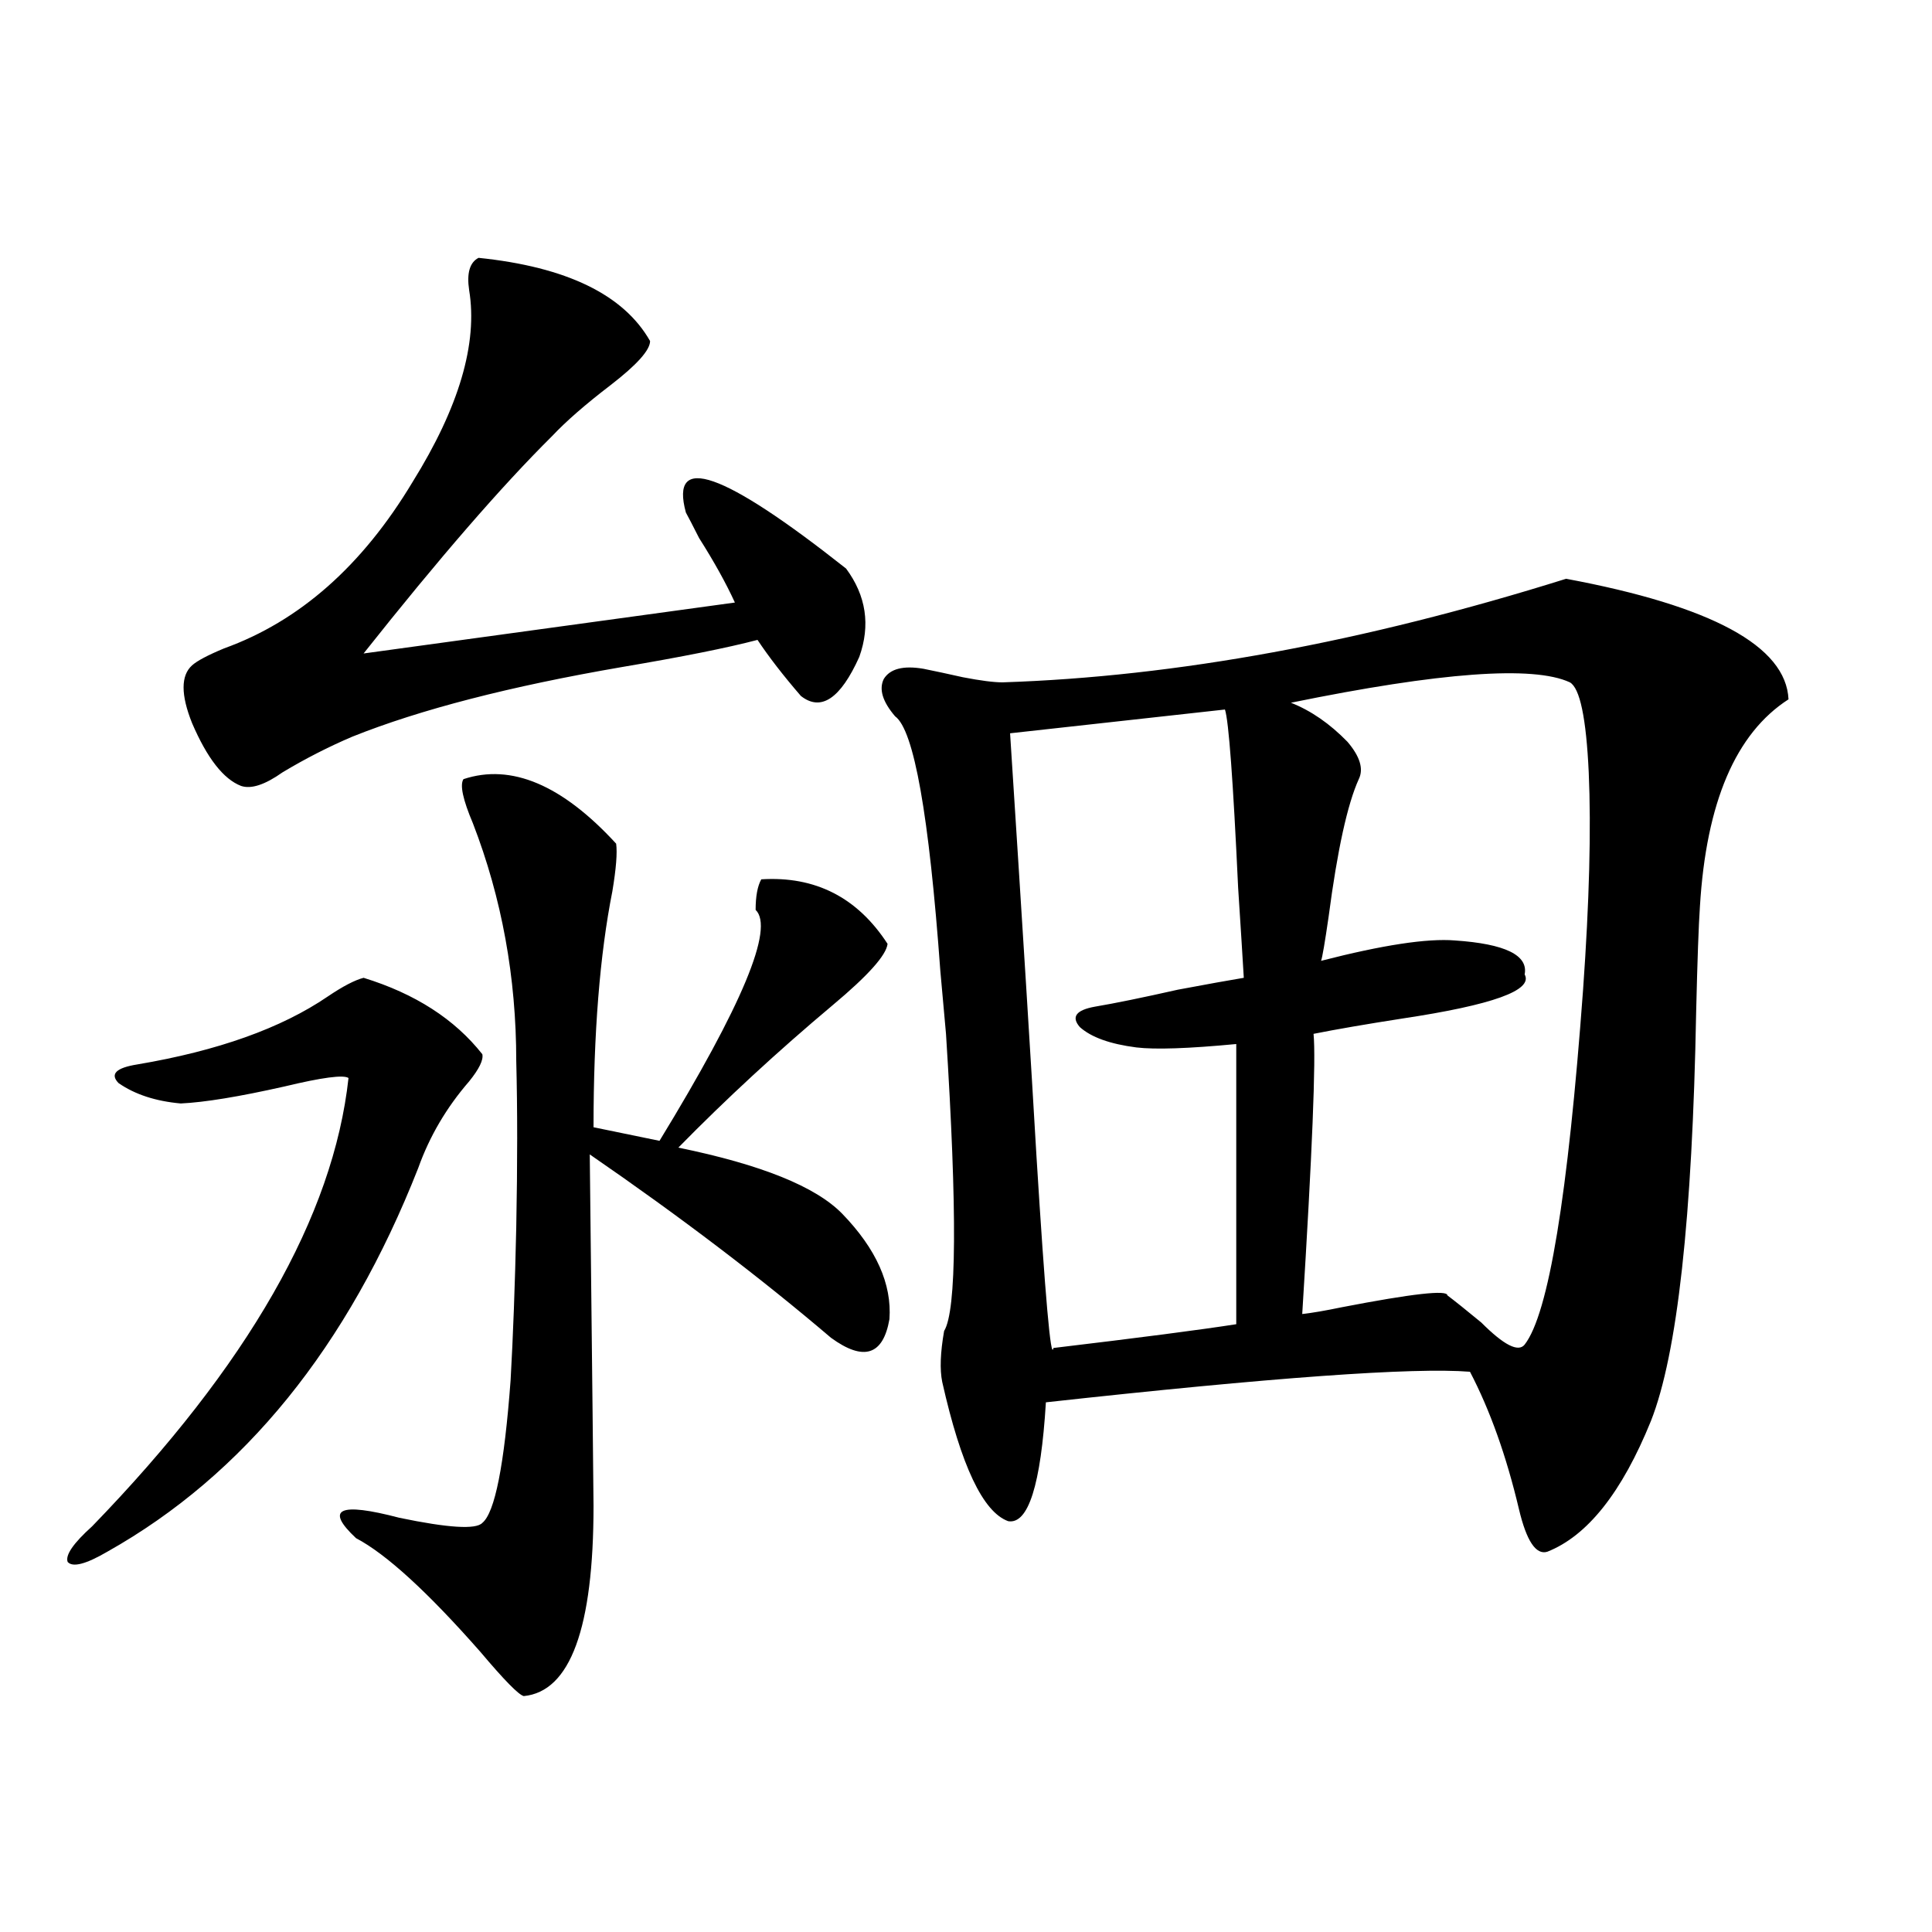 <?xml version="1.0" encoding="utf-8"?>
<!-- Generator: Adobe Illustrator 16.0.0, SVG Export Plug-In . SVG Version: 6.00 Build 0)  -->
<!DOCTYPE svg PUBLIC "-//W3C//DTD SVG 1.1//EN" "http://www.w3.org/Graphics/SVG/1.1/DTD/svg11.dtd">
<svg version="1.1" id="图层_1" xmlns="http://www.w3.org/2000/svg" xmlns:xlink="http://www.w3.org/1999/xlink" x="0px" y="0px"
	 width="1000px" height="1000px" viewBox="0 0 1000 1000" enable-background="new 0 0 1000 1000" xml:space="preserve">
<path d="M188.19,506.113c26.661,8.212,47.148,21.396,61.462,39.551c0.641,2.938-1.631,7.622-6.829,14.063
	c-11.707,13.485-20.487,28.427-26.341,44.824c-36.432,92.587-90.089,158.794-160.972,198.633
	c-11.066,6.454-17.896,8.212-20.487,5.273c-1.311-3.516,2.927-9.668,12.683-18.457c80.639-83.194,124.875-160.538,132.68-232.031
	c-2.606-1.758-13.658-0.288-33.17,4.395c-23.414,5.273-41.31,8.212-53.657,8.789c-13.018-1.167-23.749-4.683-32.194-10.547
	c-4.558-4.683-1.311-7.91,9.756-9.668c41.615-7.031,74.465-18.745,98.534-35.156C177.459,510.508,183.633,507.294,188.19,506.113z
	 M247.701,133.457c45.518,4.696,75.12,19.048,88.778,43.066c0,4.696-6.829,12.305-20.487,22.852
	c-13.018,9.97-23.094,18.759-30.243,26.367c-26.021,25.79-58.535,63.281-97.559,112.5l192.19-26.367
	c-4.558-9.956-10.731-21.094-18.536-33.398c-3.262-6.44-5.533-10.835-6.829-13.184c-8.46-31.05,19.177-21.382,82.925,29.004
	c10.396,14.063,12.683,29.306,6.829,45.703c-9.756,21.685-19.847,28.427-30.243,20.215c-9.115-10.547-16.585-20.215-22.438-29.004
	c-15.609,4.106-39.023,8.789-70.242,14.063c-57.895,9.97-104.388,21.973-139.509,36.035c-12.362,5.273-24.39,11.426-36.097,18.457
	c-9.115,6.454-16.265,8.789-21.463,7.031c-9.115-3.516-17.561-14.351-25.365-32.52c-5.854-14.64-5.854-24.609,0-29.883
	c2.592-2.335,8.125-5.273,16.585-8.789c39.023-14.063,71.538-42.765,97.559-86.133c24.055-38.672,33.811-71.769,29.268-99.316
	C241.513,141.367,243.144,135.806,247.701,133.457z M239.896,403.281c24.71-8.198,51.051,2.938,79.022,33.398
	c0.641,4.696,0,12.896-1.951,24.609c-6.509,32.821-9.756,73.54-9.756,122.168l34.146,7.031
	c42.926-70.313,59.511-110.151,49.755-119.531c0-7.031,0.976-12.305,2.927-15.82c27.957-1.758,49.755,9.38,65.364,33.398
	c-0.655,5.864-10.091,16.411-28.292,31.641c-28.627,24.032-55.288,48.642-79.998,73.828c42.926,8.789,71.218,20.215,84.876,34.277
	c17.561,18.169,25.686,36.337,24.39,54.492c-3.262,18.759-13.338,21.973-30.243,9.668c-36.432-31.05-78.047-62.69-124.875-94.922
	c1.296,117.196,1.951,177.841,1.951,181.934c0,63.281-12.042,96.089-36.097,98.438c-2.606-0.591-10.091-8.212-22.438-22.852
	c-27.316-31.063-48.779-50.675-64.389-58.887c-16.265-15.229-8.78-18.745,22.438-10.547c25.365,5.273,39.664,6.152,42.926,2.637
	c6.494-5.273,11.372-29.883,14.634-73.828c1.296-22.852,2.271-49.219,2.927-79.102c0.641-32.808,0.641-61.523,0-86.133
	c0-43.354-7.484-84.375-22.438-123.047C239.562,413.828,237.945,406.22,239.896,403.281z M810.614,299.57
	c75.44,14.063,113.809,34.868,115.119,62.402c-27.316,17.578-42.605,53.325-45.853,107.227c-0.655,9.38-1.311,27.548-1.951,54.492
	c-1.951,106.649-9.756,177.251-23.414,211.816c-14.969,36.914-32.85,59.478-53.657,67.676c-5.854,1.758-10.731-5.562-14.634-21.973
	c-6.509-27.534-14.969-51.265-25.365-71.191c-29.268-2.335-102.437,2.938-219.507,15.82c-2.606,42.778-9.115,63.281-19.512,61.523
	c-13.018-4.683-24.39-28.702-34.146-72.07c-1.311-6.44-0.976-15.229,0.976-26.367c6.494-10.547,6.829-61.812,0.976-153.809
	c-0.655-7.031-1.631-17.866-2.927-32.52c-5.854-80.859-13.658-124.805-23.414-131.836c-6.509-7.608-8.46-14.063-5.854-19.336
	c3.247-5.273,10.076-7.031,20.487-5.273c5.854,1.181,12.683,2.637,20.487,4.395c9.101,1.758,15.93,2.637,20.487,2.637
	C608.668,350.259,705.892,332.392,810.614,299.57z M634.033,367.246l-111.217,12.305c6.494,100.786,11.052,173.735,13.658,218.848
	c4.543,73.251,7.47,106.348,8.78,99.316c44.222-5.273,75.761-9.366,94.632-12.305v-145.02c-24.725,2.349-41.95,2.938-51.706,1.758
	c-13.658-1.758-23.414-5.273-29.268-10.547c-4.558-5.273-1.951-8.789,7.805-10.547c10.396-1.758,24.71-4.683,42.926-8.789
	c15.609-2.925,26.981-4.972,34.146-6.152c-0.655-11.124-1.631-26.655-2.927-46.582C638.256,403.872,635.984,373.11,634.033,367.246z
	 M812.565,353.184c-18.871-8.789-66.995-5.273-144.387,10.547c10.396,4.106,20.152,10.849,29.268,20.215
	c6.494,7.622,8.445,14.063,5.854,19.336c-5.854,12.896-11.066,36.626-15.609,71.191c-1.951,13.485-3.262,21.094-3.902,22.852
	c31.859-8.198,54.953-11.714,69.267-10.547c26.006,1.758,38.048,7.622,36.097,17.578c4.543,8.212-16.585,15.82-63.413,22.852
	c-18.871,2.938-34.146,5.575-45.853,7.91c1.296,12.896-0.655,61.235-5.854,145.02c5.198-0.577,12.027-1.758,20.487-3.516
	c36.417-7.031,54.633-9.077,54.633-6.152c3.902,2.938,9.756,7.622,17.561,14.063c11.707,11.728,19.177,15.532,22.438,11.426
	c12.348-15.82,22.438-77.042,30.243-183.691c3.247-45.703,4.223-83.194,2.927-112.5
	C821.011,371.641,817.764,356.122,812.565,353.184z"/>
</svg>
